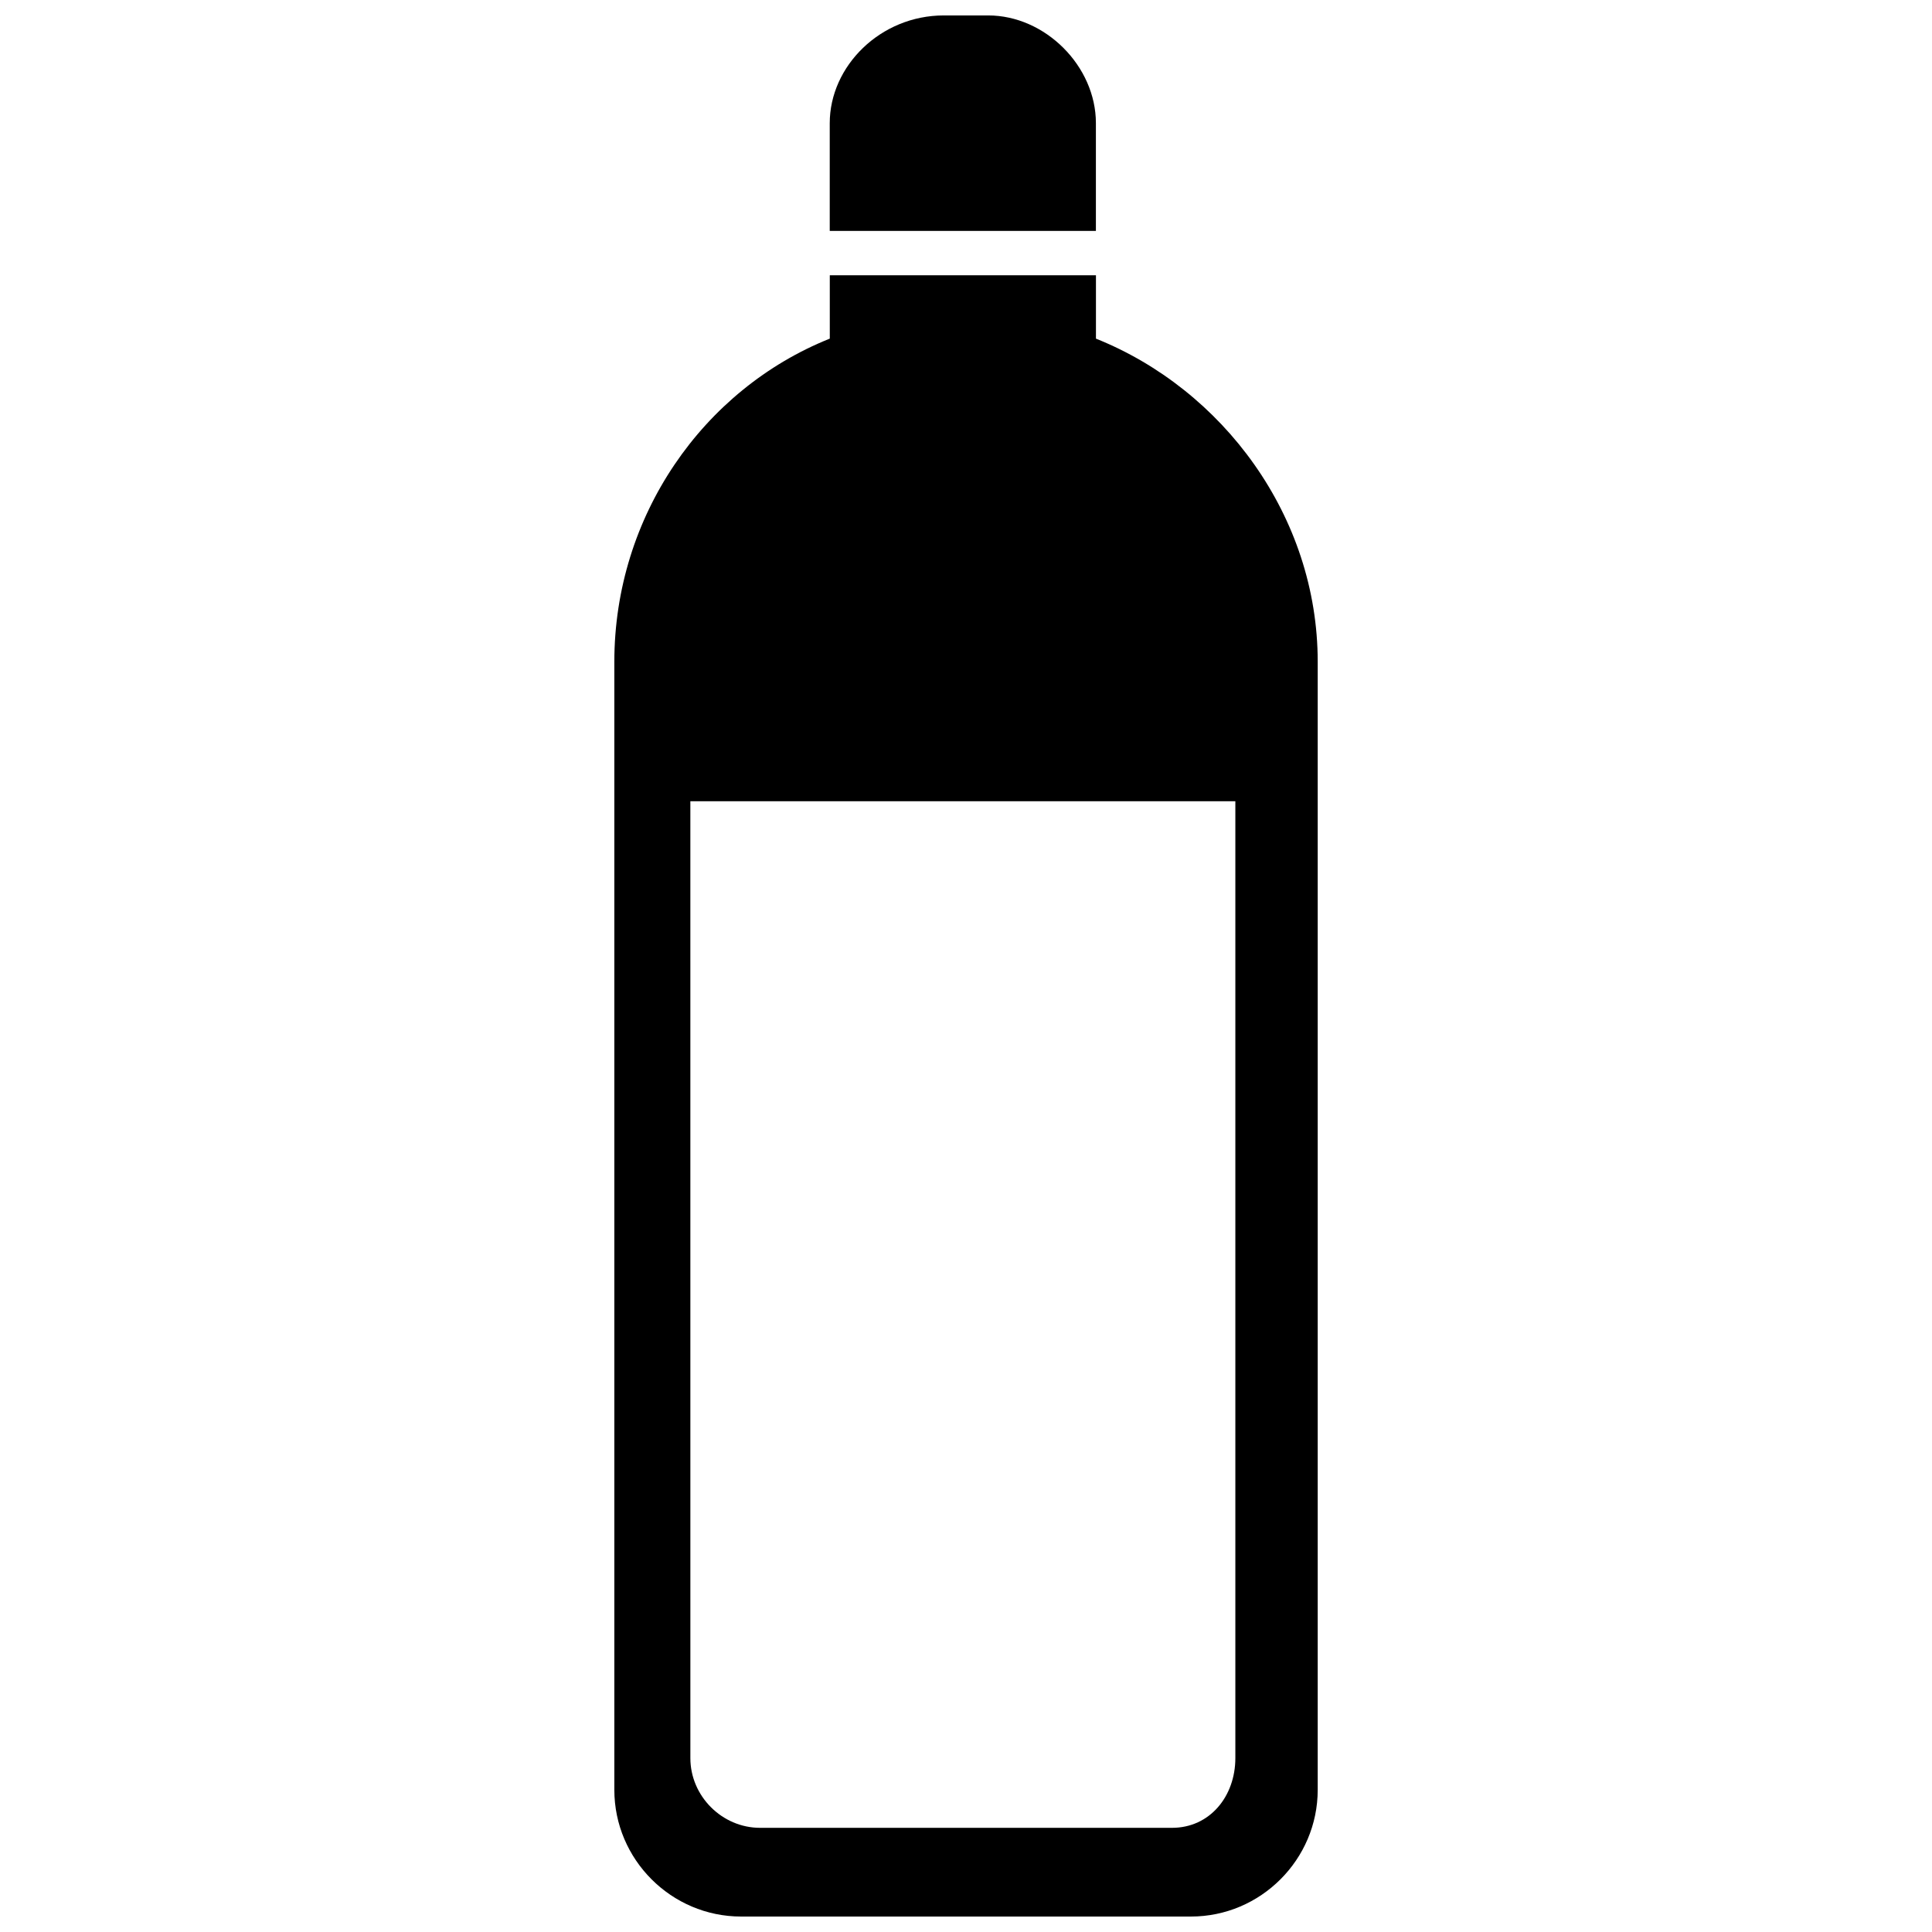 <?xml version="1.0" encoding="UTF-8"?>
<!-- Uploaded to: SVG Repo, www.svgrepo.com, Generator: SVG Repo Mixer Tools -->
<svg width="800px" height="800px" version="1.1" viewBox="144 144 512 512" xmlns="http://www.w3.org/2000/svg">
 <defs>
  <clipPath id="b">
   <path d="m306 216h188v435.9h-188z"/>
  </clipPath>
  <clipPath id="a">
   <path d="m363 148.09h72v57.906h-72z"/>
  </clipPath>
 </defs>
 <g>
  <g clip-path="url(#b)">
   <path d="m434.43 233.74c33.586 13.434 58.777 47.023 58.777 85.648v298.93c0 18.473-15.113 33.586-33.586 33.586h-119.23c-18.473 0-33.586-15.113-33.586-33.586v-298.93c0-38.625 23.512-72.211 57.098-85.648v-16.793h70.535v16.793zm-107.48 122.59h144.43v253.59c0 10.078-6.719 18.473-16.793 18.473h-109.16c-10.078 0-18.473-8.398-18.473-18.473z" fill-rule="evenodd"/>
  </g>
  <g clip-path="url(#a)">
   <path d="m394.12 148.09h11.754c15.113 0 28.551 13.434 28.551 28.551v28.551h-70.535v-28.551c0-15.113 13.434-28.551 30.23-28.551z" fill-rule="evenodd"/>
  </g>
 </g>
</svg>